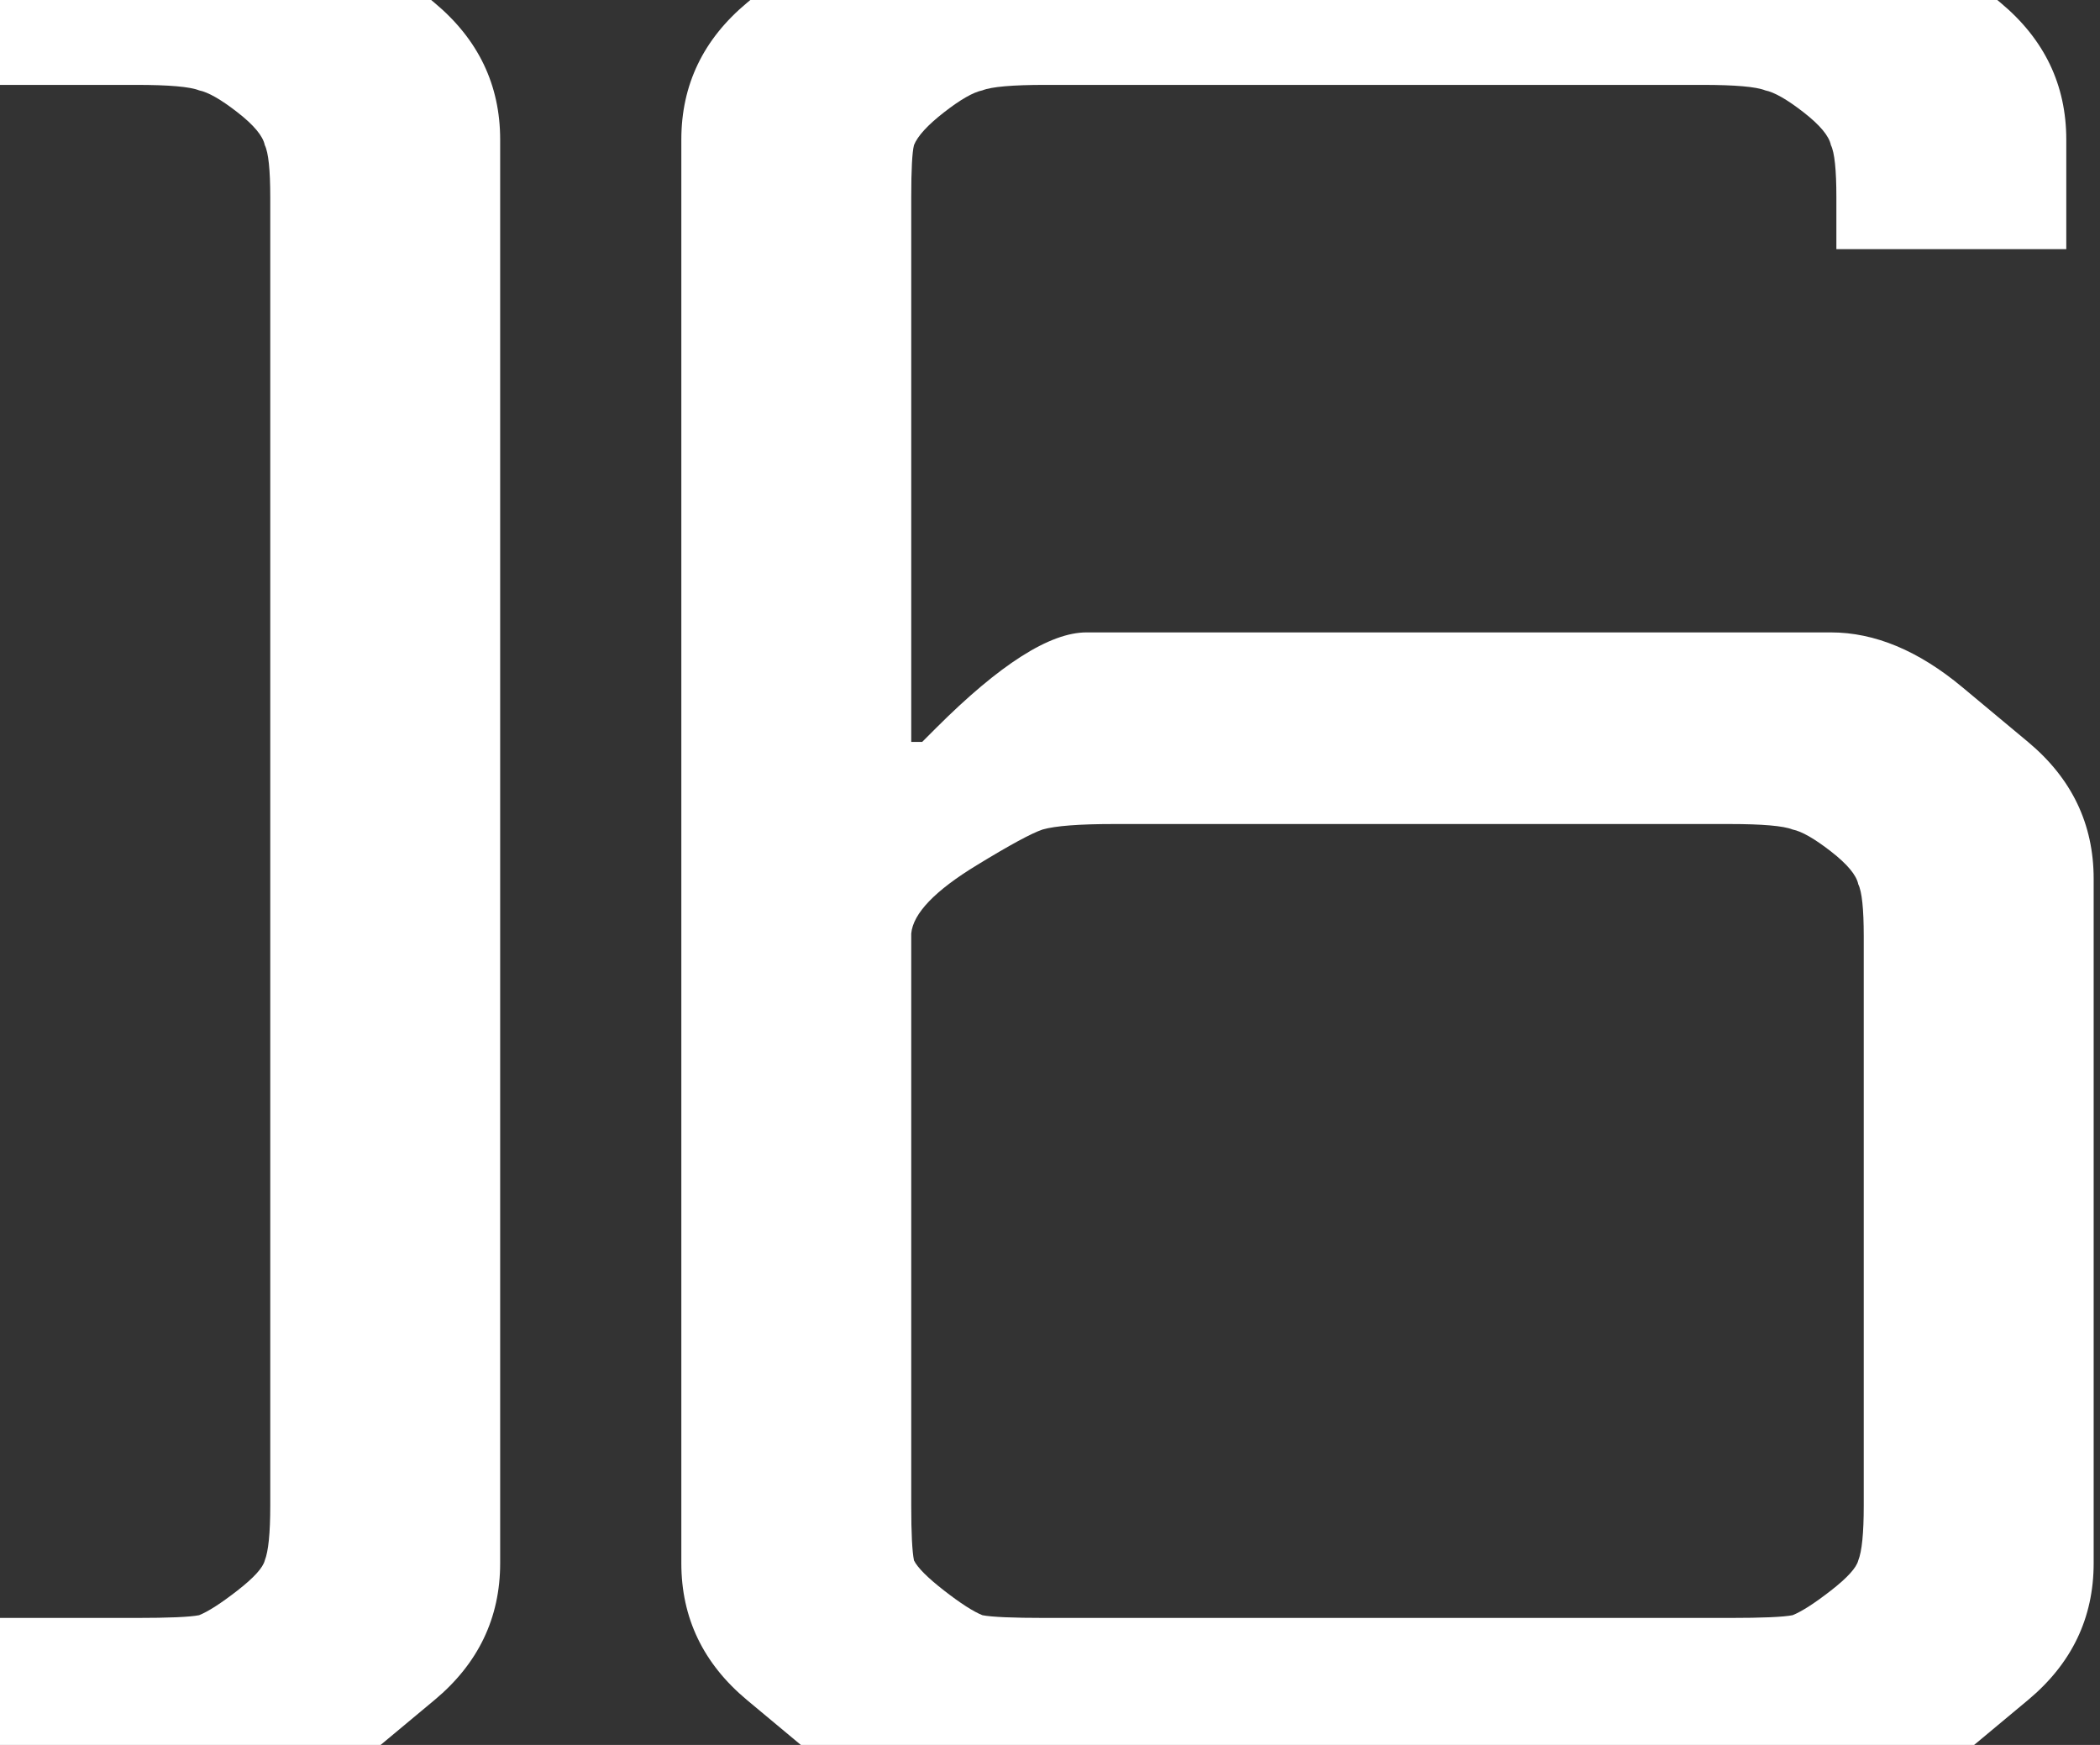 <svg xmlns="http://www.w3.org/2000/svg" width="260" height="216" viewBox="0 0 260 216" fill="none"><rect x="0" y="0" width="260" height="216" fill="#333333" stroke="none"/><path d="M-104.802 -13.213H29.393C34.815 -13.213 40.237 -10.954 45.659 -6.436L53.792 0.342C59.215 4.86 61.925 10.508 61.925 17.285V193.501C61.925 200.279 59.215 205.927 53.792 210.445L45.659 217.222C40.237 221.741 34.815 224 29.393 224H-104.802C-110.224 224 -115.646 221.741 -121.068 217.222L-129.201 210.445C-134.623 205.927 -137.334 200.279 -137.334 193.501V17.285C-137.334 10.508 -134.623 4.86 -129.201 0.342L-121.068 -6.436C-115.646 -10.954 -110.224 -13.213 -104.802 -13.213ZM33.46 186.385V24.402C33.46 21.013 33.234 18.867 32.782 17.963C32.556 16.834 31.427 15.478 29.393 13.897C27.36 12.315 25.779 11.412 24.649 11.186C23.52 10.734 20.922 10.508 16.855 10.508H-92.263C-96.33 10.508 -98.928 10.734 -100.057 11.186C-101.187 11.412 -102.768 12.315 -104.802 13.897C-106.835 15.478 -108.078 16.834 -108.529 17.963C-108.755 18.867 -108.868 21.013 -108.868 24.402V186.385C-108.868 189.773 -108.755 192.033 -108.529 193.162C-108.078 194.066 -106.835 195.308 -104.802 196.89C-102.768 198.471 -101.187 199.488 -100.057 199.94C-98.928 200.166 -96.33 200.279 -92.263 200.279H16.855C20.922 200.279 23.52 200.166 24.649 199.94C25.779 199.488 27.36 198.471 29.393 196.89C31.427 195.308 32.556 194.066 32.782 193.162C33.234 192.033 33.46 189.773 33.46 186.385ZM255.826 30.84H227.361V24.402C227.361 21.013 227.135 18.867 226.683 17.963C226.457 16.834 225.327 15.478 223.294 13.897C221.261 12.315 219.679 11.412 218.55 11.186C217.42 10.734 214.822 10.508 210.756 10.508H129.425C125.359 10.508 122.761 10.734 121.631 11.186C120.502 11.412 118.92 12.315 116.887 13.897C114.854 15.478 113.611 16.834 113.159 17.963C112.933 18.867 112.82 21.013 112.82 24.402V91.838H114.176L115.87 90.144C123.777 82.237 129.99 78.283 134.509 78.283H226.683C232.105 78.283 237.527 80.542 242.949 85.061L251.082 91.838C256.504 96.356 259.215 102.004 259.215 108.782V193.501C259.215 200.279 256.504 205.927 251.082 210.445L242.949 217.222C237.527 221.741 232.105 224 226.683 224H116.887C111.465 224 106.043 221.741 100.621 217.222L92.488 210.445C87.066 205.927 84.355 200.279 84.355 193.501V17.285C84.355 10.508 87.066 4.86 92.488 0.342L100.621 -6.436C106.043 -10.954 111.465 -13.213 116.887 -13.213H223.294C228.716 -13.213 234.138 -10.954 239.56 -6.436L247.693 0.342C253.115 4.86 255.826 10.508 255.826 17.285V30.84ZM230.749 186.385V115.898C230.749 112.51 230.524 110.363 230.072 109.46C229.846 108.33 228.716 106.975 226.683 105.393C224.65 103.812 223.068 102.908 221.939 102.682C220.809 102.23 218.211 102.004 214.144 102.004H137.897C133.605 102.004 130.668 102.23 129.086 102.682C127.731 103.134 125.02 104.603 120.953 107.088C115.757 110.25 113.046 113.074 112.82 115.56V186.385C112.82 189.773 112.933 192.033 113.159 193.162C113.611 194.066 114.854 195.308 116.887 196.89C118.92 198.471 120.502 199.488 121.631 199.94C122.761 200.166 125.359 200.279 129.425 200.279H214.144C218.211 200.279 220.809 200.166 221.939 199.94C223.068 199.488 224.65 198.471 226.683 196.89C228.716 195.308 229.846 194.066 230.072 193.162C230.524 192.033 230.749 189.773 230.749 186.385Z" fill="white"></path></svg>